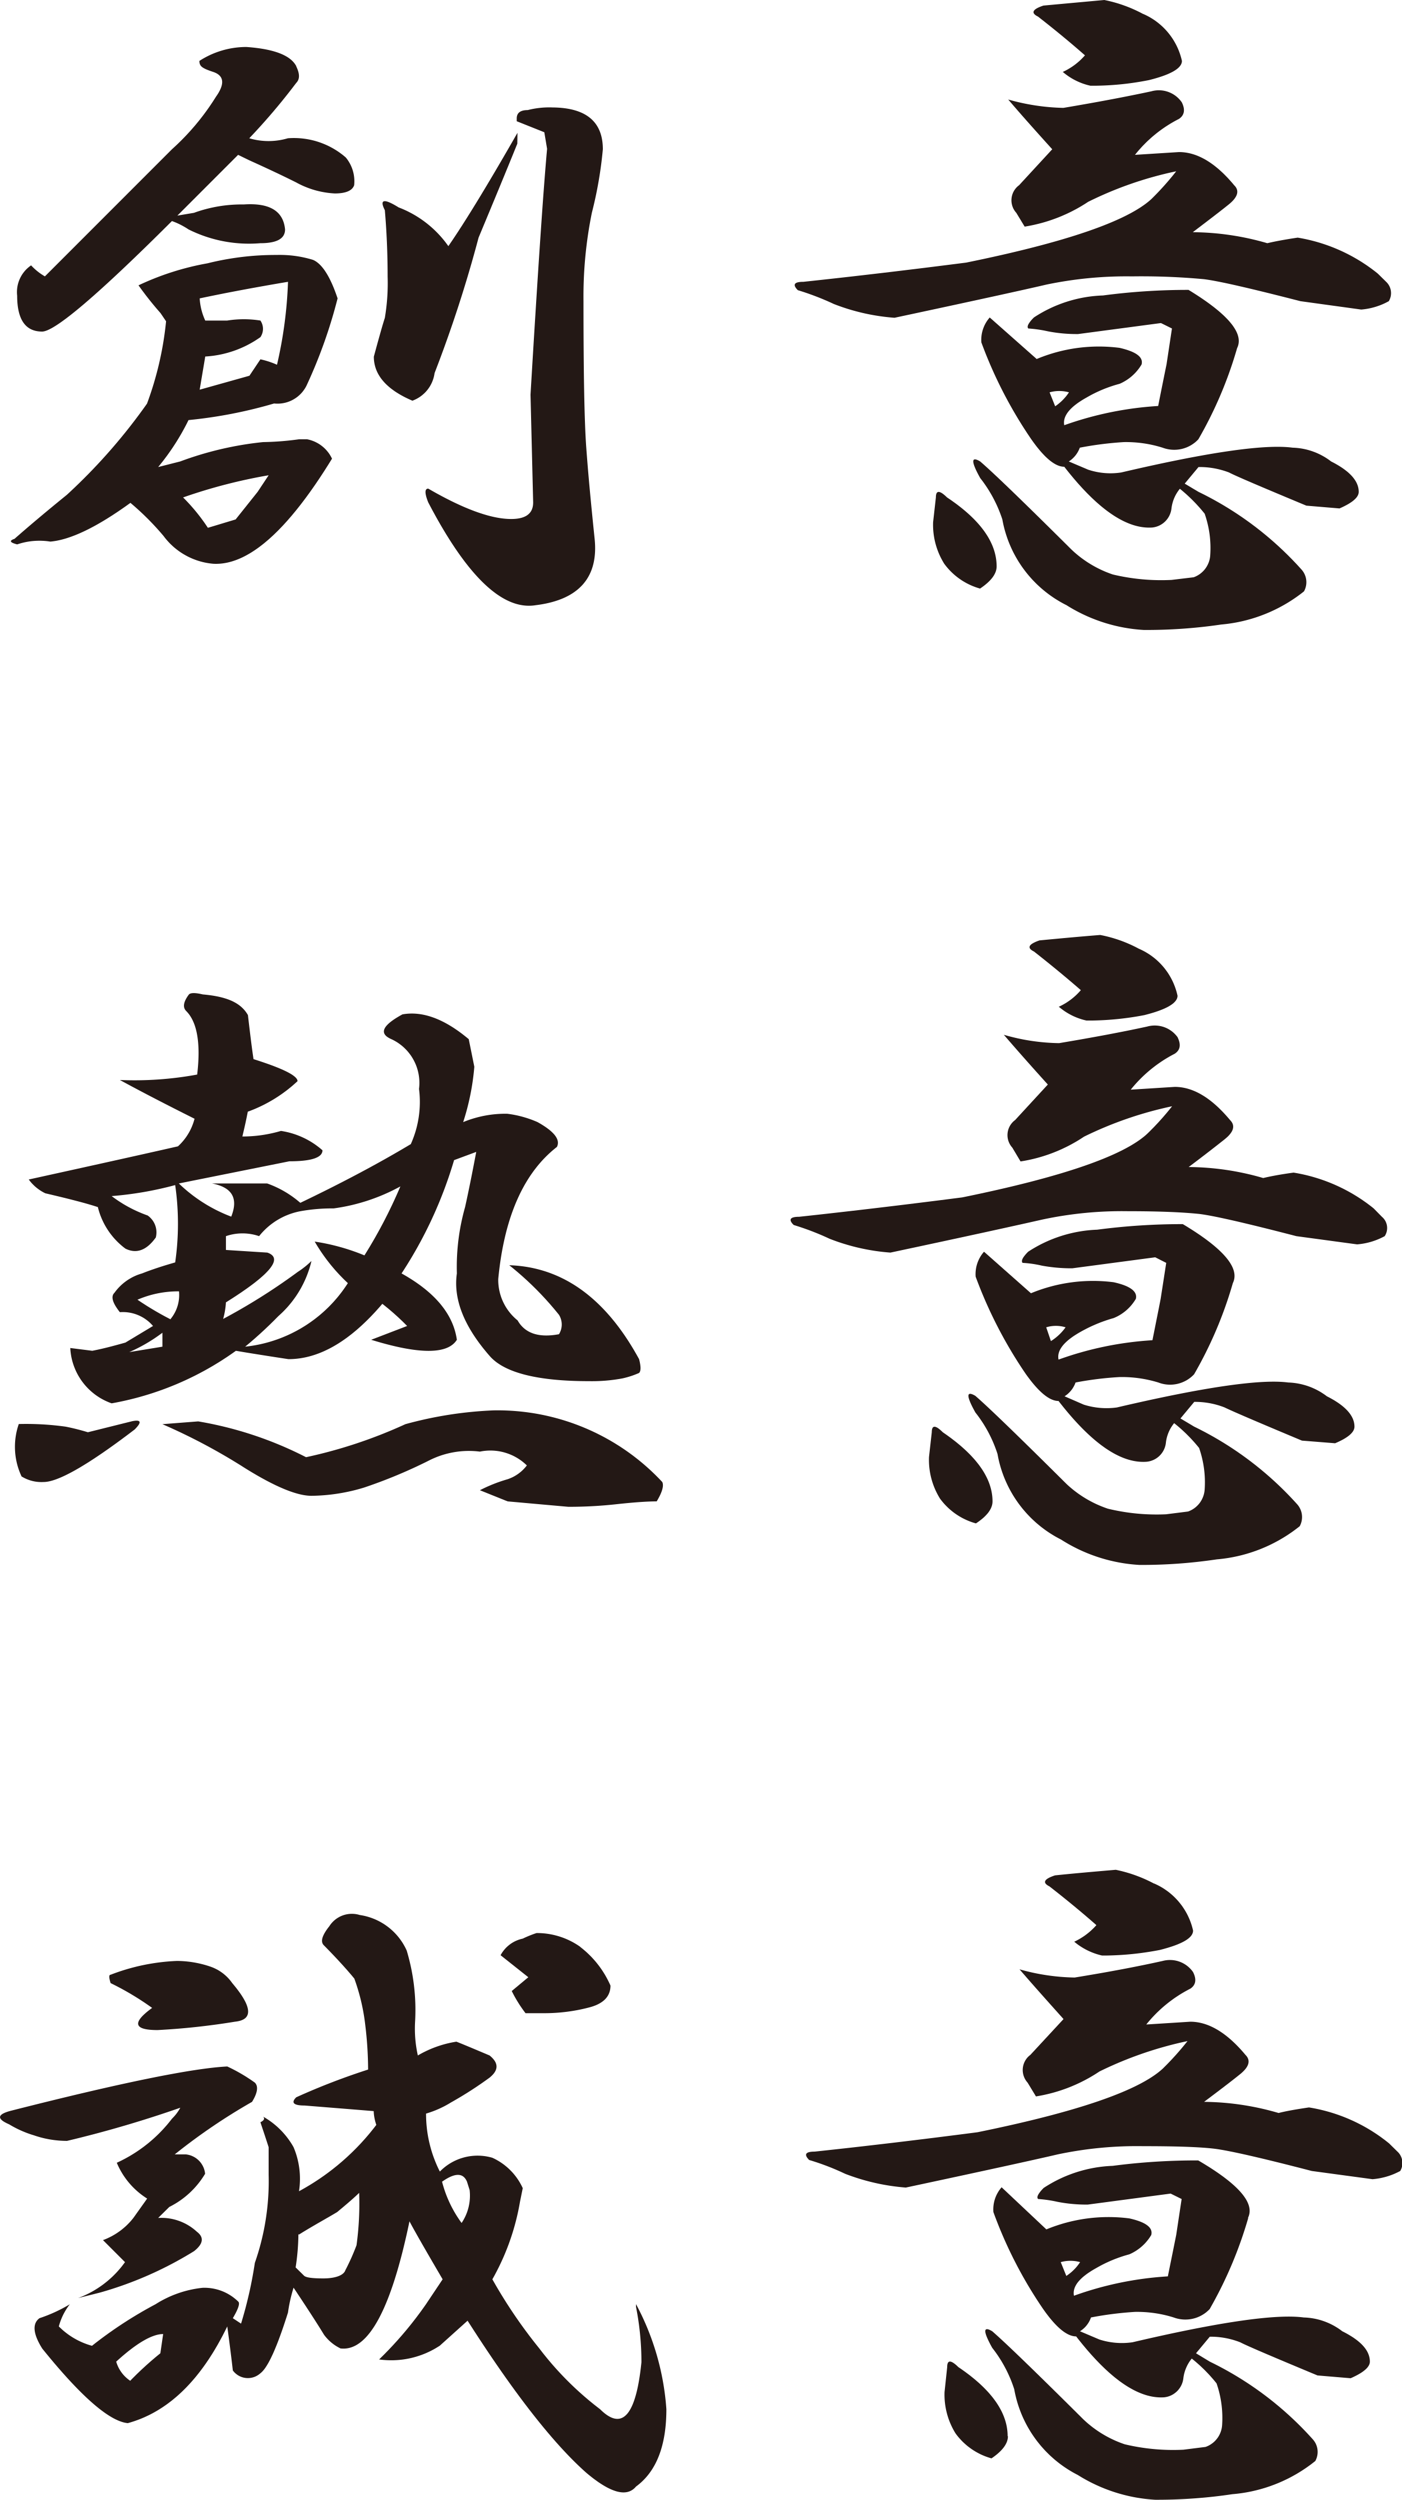 <svg id="レイヤー_1" data-name="レイヤー 1" xmlns="http://www.w3.org/2000/svg" viewBox="0 0 95.56 170.31"><defs><style>.cls-1{fill:#231815;}</style></defs><path class="cls-1" d="M394,229.81c.62.25,1.19,1.13,1.69,2.63a33.68,33.68,0,0,1-2.07,5.84,2.21,2.21,0,0,1-2.26,1.32,31.5,31.5,0,0,1-5.83,1.13,16.07,16.07,0,0,1-2.07,3.2l1.5-.38a22.84,22.84,0,0,1,5.65-1.32,19.68,19.68,0,0,0,2.44-.19h.57a2.37,2.37,0,0,1,1.69,1.32q-4.51,7.35-8.09,7.16a4.71,4.71,0,0,1-3.39-1.89,18.47,18.47,0,0,0-2.26-2.26q-3.39,2.46-5.46,2.64a4.73,4.73,0,0,0-2.26.19c-.5-.13-.56-.25-.18-.38q1.5-1.32,3.57-3a38.8,38.8,0,0,0,5.46-6.21A22.5,22.5,0,0,0,384,234l-.38-.56a22.89,22.89,0,0,1-1.5-1.89,18.62,18.62,0,0,1,4.7-1.5,19.23,19.23,0,0,1,4.71-.57A7.76,7.76,0,0,1,394,229.81Zm-1.13-13.18c.25.51.25.88,0,1.13a42.71,42.71,0,0,1-3.2,3.77,4.61,4.61,0,0,0,2.63,0,5.38,5.38,0,0,1,3.95,1.31,2.54,2.54,0,0,1,.57,1.89c-.13.37-.57.56-1.32.56a6.06,6.06,0,0,1-2.63-.75c-1-.5-2.07-1-3.2-1.51l-.76-.37-4.14,4.14,1.13-.19a9.53,9.53,0,0,1,3.39-.57c1.76-.12,2.7.44,2.82,1.7,0,.63-.56.94-1.69.94a9.22,9.22,0,0,1-4.89-.94,5.21,5.21,0,0,0-1.13-.57q-7.55,7.53-8.85,7.53c-1.13,0-1.7-.81-1.7-2.44a2.2,2.2,0,0,1,.95-2.07,4,4,0,0,0,.94.75l8.66-8.66a16.56,16.56,0,0,0,3-3.58c.62-.87.56-1.44-.19-1.69s-.94-.38-.94-.75a5.91,5.91,0,0,1,3.2-.95Q392.31,215.51,392.88,216.63ZM385.16,246a13,13,0,0,1,1.69,2.07l1.89-.57,1.5-1.88.75-1.13A36.13,36.13,0,0,0,385.16,246Zm1.13-13.56a4.17,4.17,0,0,0,.38,1.51h1.5a7.09,7.09,0,0,1,2.26,0,1,1,0,0,1,0,1.13,7.21,7.21,0,0,1-3.76,1.32l-.38,2.26,3.39-.95.75-1.12a5.94,5.94,0,0,1,1.13.37,29.14,29.14,0,0,0,.75-5.65Q388.92,231.88,386.29,232.44Zm21.65-10.54c-.76,1.88-1.64,4-2.64,6.4a87.8,87.8,0,0,1-3,9.23,2.33,2.33,0,0,1-1.51,1.88c-1.76-.75-2.63-1.76-2.63-3q.56-2.07.75-2.64a14.13,14.13,0,0,0,.19-2.82c0-1.63-.07-3.14-.19-4.52-.38-.75-.06-.81.94-.19a7.33,7.33,0,0,1,3.39,2.64q1.69-2.44,4.71-7.72Zm5.83.38a27.56,27.56,0,0,1-.75,4.33,28.64,28.64,0,0,0-.57,6c0,4.9.06,8.22.19,10s.31,3.7.57,6.21-.95,4.14-4,4.52q-3.39.57-7.34-7c-.25-.62-.25-.94,0-.94,2.38,1.38,4.27,2.07,5.65,2.07,1,0,1.5-.37,1.5-1.13l-.18-7.34q.75-12.6,1.13-16.75l-.19-1.13-1.88-.75v-.19q0-.57.75-.57a5.91,5.91,0,0,1,1.69-.18Q413.77,219.46,413.77,222.28Z" transform="translate(-372.68 -212.11)"/><path class="cls-1" d="M453.23,219.08c.25.5.18.88-.19,1.13a9.07,9.07,0,0,0-3,2.45l3-.19c1.25,0,2.51.75,3.76,2.26.38.37.25.81-.37,1.31s-1.45,1.13-2.45,1.89a18.55,18.55,0,0,1,5.08.75c.5-.12,1.19-.25,2.07-.38a11.7,11.7,0,0,1,5.46,2.45l.57.56a1.06,1.06,0,0,1,.18,1.32,4.64,4.64,0,0,1-1.88.57l-4.14-.57c-3.39-.87-5.59-1.38-6.59-1.5a46.25,46.25,0,0,0-4.89-.19,26.71,26.71,0,0,0-5.84.56q-2.44.57-10.35,2.26a14.22,14.22,0,0,1-4.14-.94,18.38,18.38,0,0,0-2.45-.94c-.38-.38-.25-.57.38-.57q5.26-.56,11.1-1.31,10.17-2.07,12.62-4.33a19.33,19.33,0,0,0,1.69-1.89,25,25,0,0,0-6,2.08,10.94,10.94,0,0,1-4.33,1.69l-.57-.94a1.27,1.27,0,0,1,.19-1.88l2.26-2.45c-1.13-1.25-2.14-2.38-3-3.39a14.82,14.82,0,0,0,3.76.57q3.39-.57,6-1.13A1.9,1.9,0,0,1,453.23,219.08ZM440.61,250.7c0,.5-.37,1-1.13,1.51a4.53,4.53,0,0,1-2.44-1.69,5,5,0,0,1-.76-2.83l.19-1.69c0-.5.25-.5.76,0Q440.61,248.25,440.61,250.7ZM457,235.83a27.66,27.66,0,0,1-2.64,6.21,2.25,2.25,0,0,1-2.44.57,8.36,8.36,0,0,0-2.64-.38,23.63,23.63,0,0,0-3,.38,1.88,1.88,0,0,1-.75.94l1.32.56a4.82,4.82,0,0,0,2.25.19q8.85-2.07,11.68-1.69a4.5,4.5,0,0,1,2.63.94c1.25.63,1.88,1.32,1.88,2.07,0,.38-.44.75-1.31,1.13l-2.26-.19c-3-1.25-4.77-2-5.27-2.26a5.58,5.58,0,0,0-2.08-.37l-.94,1.13.94.56a22.75,22.75,0,0,1,7,5.27,1.29,1.29,0,0,1,.19,1.51,10.51,10.51,0,0,1-5.65,2.26,34.87,34.87,0,0,1-5.27.37,11.1,11.1,0,0,1-5.27-1.69A8.13,8.13,0,0,1,441,247.5a9.13,9.13,0,0,0-1.51-2.82c-.63-1.13-.63-1.51,0-1.13q1.32,1.13,6.22,6a7.59,7.59,0,0,0,2.82,1.7,14.24,14.24,0,0,0,4,.37l1.51-.18a1.71,1.71,0,0,0,1.13-1.51,7.1,7.1,0,0,0-.38-2.82,11.11,11.11,0,0,0-1.69-1.7,2.58,2.58,0,0,0-.57,1.32,1.47,1.47,0,0,1-1.31,1.32q-2.64.18-6-4.14c-.63,0-1.38-.63-2.26-1.89a30,30,0,0,1-3.39-6.58,2.3,2.3,0,0,1,.57-1.7l3.2,2.83a11,11,0,0,1,5.65-.76c1.13.26,1.63.63,1.5,1.13a3.21,3.21,0,0,1-1.5,1.32,9.09,9.09,0,0,0-2.26.94c-1.13.63-1.63,1.26-1.51,1.88a23.22,23.22,0,0,1,6.4-1.31c.25-1.26.44-2.2.57-2.83l.37-2.45-.75-.37-5.65.75a10.27,10.27,0,0,1-2.07-.19,8.74,8.74,0,0,0-1.32-.19c-.12-.12,0-.37.38-.75a9.1,9.1,0,0,1,4.71-1.5,44.15,44.15,0,0,1,5.83-.38Q457.74,234.33,457,235.83Zm-6.4-22.77a4.56,4.56,0,0,1,2.64,3.2c0,.5-.76.94-2.26,1.31a19.77,19.77,0,0,1-3.58.38H447a4.32,4.32,0,0,1-1.88-.94,4.45,4.45,0,0,0,1.51-1.13c-1-.88-2.07-1.76-3.2-2.64-.51-.25-.38-.5.37-.75l4.15-.38A9.49,9.49,0,0,1,450.59,213.06Zm-6,26.73a3.4,3.4,0,0,0,.94-.95,2.45,2.45,0,0,0-1.32,0Z" transform="translate(-372.68 -212.11)"/><path class="cls-1" d="M381.68,308.94c.62-.13.68.06.18.56q-4.69,3.58-6.21,3.58a2.57,2.57,0,0,1-1.5-.38,4.73,4.73,0,0,1-.19-3.57,19.51,19.51,0,0,1,3.2.18,15.54,15.54,0,0,1,1.51.38Zm7.9-27.67c.13,1.13.25,2.13.38,3,2,.63,3,1.13,3,1.5a9.88,9.88,0,0,1-3.39,2.08c-.12.62-.25,1.19-.37,1.69a9.24,9.24,0,0,0,2.63-.38,5.5,5.5,0,0,1,2.83,1.32c0,.5-.76.75-2.26.75l-7.53,1.51a10.47,10.47,0,0,0,3.57,2.26c.5-1.25.06-2-1.31-2.26h3.76a7,7,0,0,1,2.26,1.32c2.63-1.26,5.14-2.57,7.53-4a7,7,0,0,0,.56-3.76,3.28,3.28,0,0,0-1.88-3.39c-.88-.38-.63-.94.75-1.69q2.07-.37,4.52,1.69l.38,1.88a16.66,16.66,0,0,1-.76,3.77,7.57,7.57,0,0,1,3-.57,7.37,7.37,0,0,1,2.07.57c1.13.63,1.57,1.19,1.32,1.69q-3.39,2.64-4,9a3.55,3.55,0,0,0,1.32,2.82c.5.88,1.44,1.2,2.82.94a1.25,1.25,0,0,0,0-1.32,21.42,21.42,0,0,0-3.39-3.38q5.46.18,8.85,6.4c.13.5.13.81,0,.94a5.94,5.94,0,0,1-1.13.37,11.35,11.35,0,0,1-2.26.19q-5.26,0-6.77-1.69-2.64-3-2.26-5.65a14.94,14.94,0,0,1,.56-4.52c.25-1.13.5-2.38.76-3.76l-1.51.56a29,29,0,0,1-3.58,7.72c2.26,1.26,3.52,2.76,3.77,4.52q-.94,1.51-5.84,0l2.45-.94a17,17,0,0,0-1.69-1.51q-3.21,3.77-6.4,3.77c-1.64-.25-2.83-.44-3.58-.57a20.67,20.67,0,0,1-8.47,3.58,4.21,4.21,0,0,1-2.82-3.77l1.5.19c.63-.12,1.38-.31,2.26-.56l1.88-1.13a2.7,2.7,0,0,0-2.26-.94c-.5-.63-.63-1.07-.37-1.32a3.48,3.48,0,0,1,1.88-1.32c.63-.25,1.38-.5,2.26-.75a18.4,18.4,0,0,0,0-5.27,23.7,23.7,0,0,1-4.33.75,9,9,0,0,0,2.45,1.32,1.4,1.4,0,0,1,.56,1.5c-.63.88-1.32,1.13-2.07.76a5,5,0,0,1-1.88-2.83c-.75-.25-1.95-.56-3.58-.94a3,3,0,0,1-1.13-.94c4-.88,7.4-1.63,10.17-2.26a3.83,3.83,0,0,0,1.13-1.88q-3-1.5-5.09-2.64a23.52,23.52,0,0,0,5.27-.37c.25-2.13,0-3.58-.75-4.33-.25-.25-.19-.63.19-1.13.12-.12.44-.12.94,0C388.08,280,389.08,280.39,389.58,281.27Zm-5.83,21.64a11.09,11.09,0,0,1-2.26,1.32l2.26-.37Zm.56-.94a2.56,2.56,0,0,0,.57-1.88,7,7,0,0,0-2.83.57A21.18,21.18,0,0,0,384.31,302Zm33.51,11.11c.12.25,0,.69-.38,1.32-.63,0-1.5.06-2.63.18a29.63,29.63,0,0,1-3.39.19l-4.14-.37-1.89-.76a10.41,10.41,0,0,1,1.89-.75,2.73,2.73,0,0,0,1.31-.94,3.55,3.55,0,0,0-3.2-.94,6,6,0,0,0-3.38.56,33.93,33.93,0,0,1-4.52,1.89,12.72,12.72,0,0,1-3.58.56q-1.5,0-4.52-1.88a40.33,40.33,0,0,0-5.64-3l2.44-.19a25.26,25.26,0,0,1,7.35,2.44,32.73,32.73,0,0,0,6.77-2.25,26.67,26.67,0,0,1,6-.94A15.34,15.34,0,0,1,417.82,313.08Zm-22.4-18.64a12.15,12.15,0,0,0-2.26.19,4.71,4.71,0,0,0-2.82,1.7,3.47,3.47,0,0,0-2.26,0v.94l2.82.18q1.69.57-2.82,3.39a5.43,5.43,0,0,1-.19,1.13,41.38,41.38,0,0,0,5.08-3.2,5.94,5.94,0,0,0,.94-.75,7.19,7.19,0,0,1-2.26,3.76,28.2,28.2,0,0,1-2.26,2.08,9.48,9.48,0,0,0,7-4.33,12.28,12.28,0,0,1-2.26-2.83,14.51,14.51,0,0,1,3.39.94,33.2,33.2,0,0,0,2.45-4.7A13.09,13.09,0,0,1,395.42,294.44Z" transform="translate(-372.68 -212.11)"/><path class="cls-1" d="M452.94,282.77c.25.51.19.88-.19,1.13a9.31,9.31,0,0,0-3,2.45l3-.19c1.26,0,2.51.75,3.77,2.26.38.38.25.82-.38,1.32s-1.44,1.13-2.44,1.88a18.55,18.55,0,0,1,5.08.75c.5-.12,1.19-.25,2.07-.37a11.64,11.64,0,0,1,5.46,2.44l.56.57a1,1,0,0,1,.19,1.32,4.71,4.71,0,0,1-1.88.56l-4.14-.56q-5.09-1.32-6.59-1.51c-1.13-.12-2.76-.19-4.9-.19a26,26,0,0,0-5.83.57c-1.63.37-5.08,1.13-10.35,2.25a14.22,14.22,0,0,1-4.14-.94,18.38,18.38,0,0,0-2.45-.94c-.38-.37-.25-.56.37-.56q5.28-.57,11.11-1.32,10.17-2.07,12.61-4.33a18.46,18.46,0,0,0,1.7-1.88,25.55,25.55,0,0,0-6,2.07,10.73,10.73,0,0,1-4.33,1.69l-.56-.94a1.27,1.27,0,0,1,.19-1.88L444.1,286q-1.69-1.87-3-3.39a14.11,14.11,0,0,0,3.77.57c2.26-.38,4.26-.75,6-1.13A1.92,1.92,0,0,1,452.94,282.77ZM440.33,314.4c0,.5-.37,1-1.13,1.5a4.51,4.51,0,0,1-2.45-1.69,5,5,0,0,1-.75-2.83l.19-1.69q0-.75.75,0Q440.33,312,440.33,314.4Zm16.38-14.87a27.66,27.66,0,0,1-2.64,6.21,2.24,2.24,0,0,1-2.44.56,8.46,8.46,0,0,0-2.64-.37,22.78,22.78,0,0,0-3,.37,1.84,1.84,0,0,1-.75.94l1.31.57a5.16,5.16,0,0,0,2.26.19q8.85-2.07,11.67-1.7a4.58,4.58,0,0,1,2.64.94c1.25.63,1.88,1.32,1.88,2.07,0,.38-.44.76-1.32,1.13l-2.26-.18q-4.52-1.89-5.27-2.26a5.53,5.53,0,0,0-2.07-.38l-.94,1.13.94.56a22.9,22.9,0,0,1,7,5.27,1.31,1.31,0,0,1,.19,1.51,10.44,10.44,0,0,1-5.65,2.26,34.82,34.82,0,0,1-5.27.38A11.09,11.09,0,0,1,445,317a8.1,8.1,0,0,1-4.33-5.83,9,9,0,0,0-1.51-2.83c-.63-1.13-.63-1.5,0-1.13q1.32,1.14,6.21,6a7.65,7.65,0,0,0,2.83,1.69,14.14,14.14,0,0,0,3.95.38l1.51-.19a1.71,1.71,0,0,0,1.13-1.51,7.1,7.1,0,0,0-.38-2.82,10.8,10.8,0,0,0-1.7-1.69,2.55,2.55,0,0,0-.56,1.31,1.46,1.46,0,0,1-1.32,1.32c-1.76.13-3.76-1.25-6-4.14-.63,0-1.38-.63-2.26-1.88a30.25,30.25,0,0,1-3.39-6.59,2.31,2.31,0,0,1,.57-1.7l3.2,2.83a11.07,11.07,0,0,1,5.64-.75c1.13.25,1.63.63,1.51,1.13a3.12,3.12,0,0,1-1.51,1.31,10.11,10.11,0,0,0-2.26.94c-1.12.63-1.63,1.26-1.5,1.89a22.87,22.87,0,0,1,6.4-1.32c.25-1.25.44-2.2.56-2.82l.38-2.45-.75-.38-5.65.75a11.08,11.08,0,0,1-2.07-.18,7.58,7.58,0,0,0-1.32-.19c-.12-.13,0-.38.38-.76a9.19,9.19,0,0,1,4.7-1.5,44.42,44.42,0,0,1,5.84-.38Q457.46,298,456.71,299.53Zm-6.4-22.78a4.52,4.52,0,0,1,2.63,3.2c0,.5-.75.94-2.26,1.32a20.39,20.39,0,0,1-3.57.37h-.38a4.32,4.32,0,0,1-1.88-.94,4.35,4.35,0,0,0,1.5-1.13c-1-.87-2.07-1.75-3.19-2.63-.51-.25-.38-.5.37-.76,1.25-.12,2.64-.25,4.14-.37A9.24,9.24,0,0,1,450.31,276.75Zm-6,26.73a3.54,3.54,0,0,0,1-.94,2.27,2.27,0,0,0-1.32,0Z" transform="translate(-372.68 -212.11)"/><path class="cls-1" d="M390.05,354c.25.25.19.69-.19,1.31a40.63,40.63,0,0,0-5.27,3.58h.76a1.47,1.47,0,0,1,1.31,1.32,5.9,5.9,0,0,1-2.44,2.26l-.76.75a3.57,3.57,0,0,1,2.64.94c.5.38.44.82-.19,1.32a25.12,25.12,0,0,1-6.4,2.82l-1.51.38a6.85,6.85,0,0,0,3.2-2.45l-1.5-1.5a4.68,4.68,0,0,0,2.07-1.51l.94-1.32a5.29,5.29,0,0,1-2.07-2.44,9.9,9.9,0,0,0,3.76-3,3.1,3.1,0,0,0,.57-.75,78.07,78.07,0,0,1-7.72,2.26,6.92,6.92,0,0,1-2.26-.38,7.28,7.28,0,0,1-1.69-.75c-.88-.38-.82-.69.19-.94q11.1-2.82,14.68-3A11.64,11.64,0,0,1,390.05,354Zm10.35-9a14.06,14.06,0,0,1,.57,4.89,8.37,8.37,0,0,0,.19,2.26,7.45,7.45,0,0,1,2.63-.94c.63.25,1.38.57,2.26.94.63.51.63,1,0,1.51a25.87,25.87,0,0,1-2.63,1.69,6.94,6.94,0,0,1-1.7.76,8.67,8.67,0,0,0,.94,3.95,3.59,3.59,0,0,1,3.58-.94,4.17,4.17,0,0,1,2.07,2.07l-.19.94a16.19,16.19,0,0,1-1.88,5.27,33.69,33.69,0,0,0,3.2,4.71,21.63,21.63,0,0,0,4.14,4.14c1.51,1.5,2.45.44,2.82-3.2a19.27,19.27,0,0,0-.37-3.77v-.19a17.73,17.73,0,0,1,2.07,7.16c0,2.51-.69,4.26-2.07,5.27q-.94,1.13-3.39-.94-3.39-3-8.09-10.36l-1.89,1.7a6,6,0,0,1-4.14.94,25.44,25.44,0,0,0,3.2-3.77l1.13-1.69c-1.25-2.13-2-3.45-2.26-3.95q-1.87,9-4.7,8.66a3,3,0,0,1-1.13-.94c-.38-.63-1.07-1.7-2.07-3.2a10.49,10.49,0,0,0-.38,1.69q-1.12,3.57-1.88,4.14a1.27,1.27,0,0,1-1.88-.19c-.13-1.13-.26-2.13-.38-3q-2.64,5.46-6.78,6.59c-1.25-.12-3.2-1.82-5.83-5.08-.63-1-.69-1.7-.19-2.07a10.31,10.31,0,0,0,2.07-.95,4.18,4.18,0,0,0-.75,1.51,5.06,5.06,0,0,0,2.26,1.32,28.42,28.42,0,0,1,4.33-2.83,7.42,7.42,0,0,1,3.2-1.12,3.29,3.29,0,0,1,2.44.94c.13.12,0,.5-.37,1.13l.56.37a28.51,28.51,0,0,0,.94-4.14,16.8,16.8,0,0,0,.94-6v-1.88c-.12-.38-.31-.95-.56-1.7.25-.12.31-.25.19-.38a5.46,5.46,0,0,1,2.07,2.08,5.53,5.53,0,0,1,.37,3,16.39,16.39,0,0,0,5.27-4.52,3.24,3.24,0,0,1-.18-.94l-4.71-.38c-.75,0-.94-.19-.57-.56a46.07,46.07,0,0,1,4.9-1.89,25.47,25.47,0,0,0-.19-3,13.84,13.84,0,0,0-.75-3.2c-.51-.62-1.2-1.38-2.07-2.26-.26-.25-.13-.68.37-1.31a1.82,1.82,0,0,1,2.07-.76A4.17,4.17,0,0,1,400.4,345ZM387,346.09a3,3,0,0,1,1.51,1.13q2.07,2.44.18,2.63a48.07,48.07,0,0,1-5.27.57c-1.63,0-1.76-.5-.37-1.51a19.41,19.41,0,0,0-2.83-1.69q-.18-.57,0-.57a14.07,14.07,0,0,1,4.52-.94A7.15,7.15,0,0,1,387,346.09Zm-5.46,28.24a22.56,22.56,0,0,1,2.07-1.89l.19-1.31c-.75,0-1.82.62-3.2,1.88A2.37,2.37,0,0,0,381.58,374.33Zm11.48-10a15.69,15.69,0,0,1-.19,2.26l.57.56c.12.13.56.19,1.32.19s1.38-.19,1.5-.56a15.3,15.3,0,0,0,.76-1.7,20.67,20.67,0,0,0,.18-3.57c-.25.25-.75.69-1.5,1.31C395,363.22,394.07,363.72,393.06,364.35Zm11.11-.75a3.33,3.33,0,0,0,.56-2.26l-.18-.57c-.26-.62-.82-.62-1.7,0A8.21,8.21,0,0,0,404.17,363.6Zm8.09-18.83a6.66,6.66,0,0,1,2.07,2.64q0,1.13-1.5,1.5a12,12,0,0,1-3,.38H408.5a9.13,9.13,0,0,1-.94-1.51l1.13-.94-1.89-1.5a2.23,2.23,0,0,1,1.51-1.13,7.58,7.58,0,0,1,.94-.38A5.1,5.1,0,0,1,412.26,344.77Z" transform="translate(-372.68 -212.11)"/><path class="cls-1" d="M454,346.47c.25.5.19.88-.19,1.13a9.2,9.2,0,0,0-3,2.44l3-.19c1.25,0,2.51.76,3.76,2.26.38.38.25.82-.37,1.32s-1.45,1.13-2.45,1.88a18.58,18.58,0,0,1,5.08.76c.5-.13,1.19-.25,2.07-.38a11.55,11.55,0,0,1,5.46,2.45l.57.56a1.06,1.06,0,0,1,.19,1.32,4.77,4.77,0,0,1-1.89.56l-4.14-.56c-3.39-.88-5.58-1.38-6.59-1.51s-2.76-.18-4.89-.18a26.1,26.1,0,0,0-5.84.56q-2.44.57-10.35,2.26a14.57,14.57,0,0,1-4.14-.94,17,17,0,0,0-2.45-.94c-.37-.38-.25-.57.38-.57q5.26-.56,11.1-1.32,10.17-2.07,12.62-4.33a19.41,19.41,0,0,0,1.69-1.88,25.61,25.61,0,0,0-6,2.07,10.85,10.85,0,0,1-4.33,1.7l-.57-.94a1.28,1.28,0,0,1,.19-1.89l2.26-2.44c-1.13-1.26-2.14-2.39-3-3.39a14.5,14.5,0,0,0,3.76.56q3.39-.55,6-1.13A1.92,1.92,0,0,1,454,346.47Zm-12.62,31.62c0,.5-.37,1-1.12,1.51a4.52,4.52,0,0,1-2.45-1.7,5,5,0,0,1-.75-2.82l.18-1.7c0-.5.25-.5.76,0C440.24,374.89,441.36,376.46,441.36,378.09Zm16.38-14.87a28.19,28.19,0,0,1-2.63,6.21,2.28,2.28,0,0,1-2.45.57,8.36,8.36,0,0,0-2.64-.38,23.63,23.63,0,0,0-3,.38,1.78,1.78,0,0,1-.75.94l1.32.56a5,5,0,0,0,2.26.19q8.84-2.07,11.67-1.69a4.5,4.5,0,0,1,2.63.94c1.26.63,1.88,1.31,1.88,2.07,0,.37-.44.75-1.31,1.13l-2.26-.19c-3-1.25-4.77-2-5.27-2.26a5.56,5.56,0,0,0-2.07-.38l-.94,1.13.94.57a22.7,22.7,0,0,1,7,5.27,1.28,1.28,0,0,1,.19,1.5,10.36,10.36,0,0,1-5.65,2.26,34.82,34.82,0,0,1-5.27.38,11.13,11.13,0,0,1-5.27-1.69,8.15,8.15,0,0,1-4.33-5.84,9,9,0,0,0-1.5-2.82c-.63-1.13-.63-1.51,0-1.13q1.31,1.13,6.21,6a7.59,7.59,0,0,0,2.82,1.7,14.24,14.24,0,0,0,4,.37l1.51-.19a1.69,1.69,0,0,0,1.13-1.5,7.2,7.2,0,0,0-.38-2.83,10.67,10.67,0,0,0-1.69-1.69,2.63,2.63,0,0,0-.57,1.32,1.47,1.47,0,0,1-1.31,1.32q-2.64.18-6-4.15c-.63,0-1.38-.62-2.26-1.88a29.5,29.5,0,0,1-3.38-6.59,2.28,2.28,0,0,1,.56-1.69L444,364a11.11,11.11,0,0,1,5.65-.75c1.13.25,1.63.63,1.5,1.13a3.21,3.21,0,0,1-1.5,1.32,9.26,9.26,0,0,0-2.26.94c-1.13.63-1.63,1.25-1.51,1.88a22.94,22.94,0,0,1,6.4-1.32q.38-1.87.57-2.82l.37-2.45-.75-.37-5.65.75a10.27,10.27,0,0,1-2.07-.19,8.66,8.66,0,0,0-1.31-.19c-.13-.12,0-.37.37-.75a9.17,9.17,0,0,1,4.71-1.51,44.17,44.17,0,0,1,5.83-.37Q458.49,361.72,457.74,363.22Zm-6.4-22.78a4.58,4.58,0,0,1,2.64,3.2c0,.51-.76.94-2.26,1.32a20.52,20.52,0,0,1-3.58.38h-.37a4.48,4.48,0,0,1-1.89-.94,4.6,4.6,0,0,0,1.51-1.13c-1-.88-2.07-1.76-3.2-2.64-.5-.25-.38-.5.38-.75,1.25-.13,2.63-.25,4.14-.38A9.68,9.68,0,0,1,451.34,340.44Zm-6,26.73a3.24,3.24,0,0,0,.94-.94,2.45,2.45,0,0,0-1.32,0Z" transform="translate(-372.68 -212.11)"/></svg>